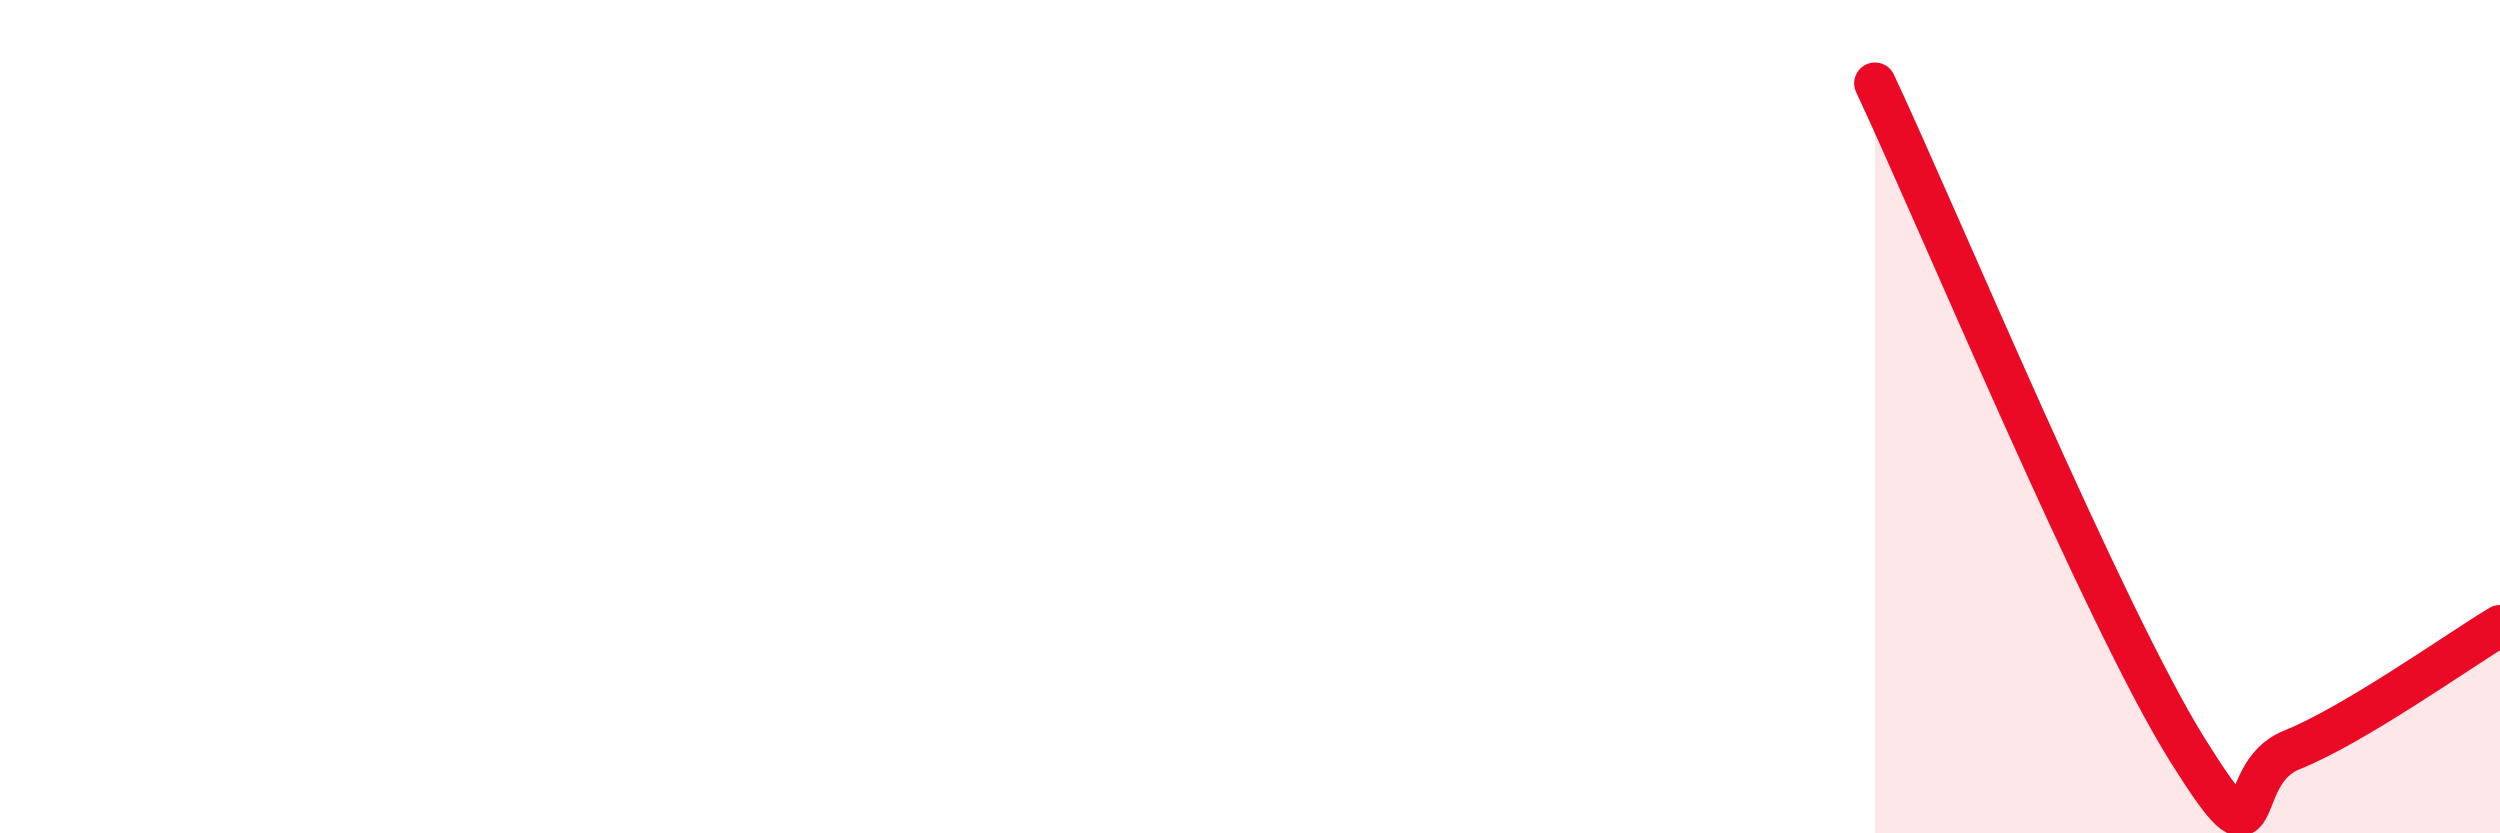 
    <svg width="60" height="20" viewBox="0 0 60 20" xmlns="http://www.w3.org/2000/svg">
      <path
        d="M 45,2 C 46.5,5.2 50.5,14.8 52.5,18 C 54.5,21.2 53.5,18.6 55,18 C 56.5,17.4 59,15.62 60,15.02L60 20L45 20Z"
        fill="#EB0A25"
        opacity="0.1"
        stroke-linecap="round"
        stroke-linejoin="round"
      />
      <path
        d="M 45,2 C 46.5,5.2 50.5,14.8 52.5,18 C 54.5,21.2 53.5,18.6 55,18 C 56.5,17.4 59,15.62 60,15.02"
        stroke="#EB0A25"
        stroke-width="1"
        fill="none"
        stroke-linecap="round"
        stroke-linejoin="round"
      />
    </svg>
  